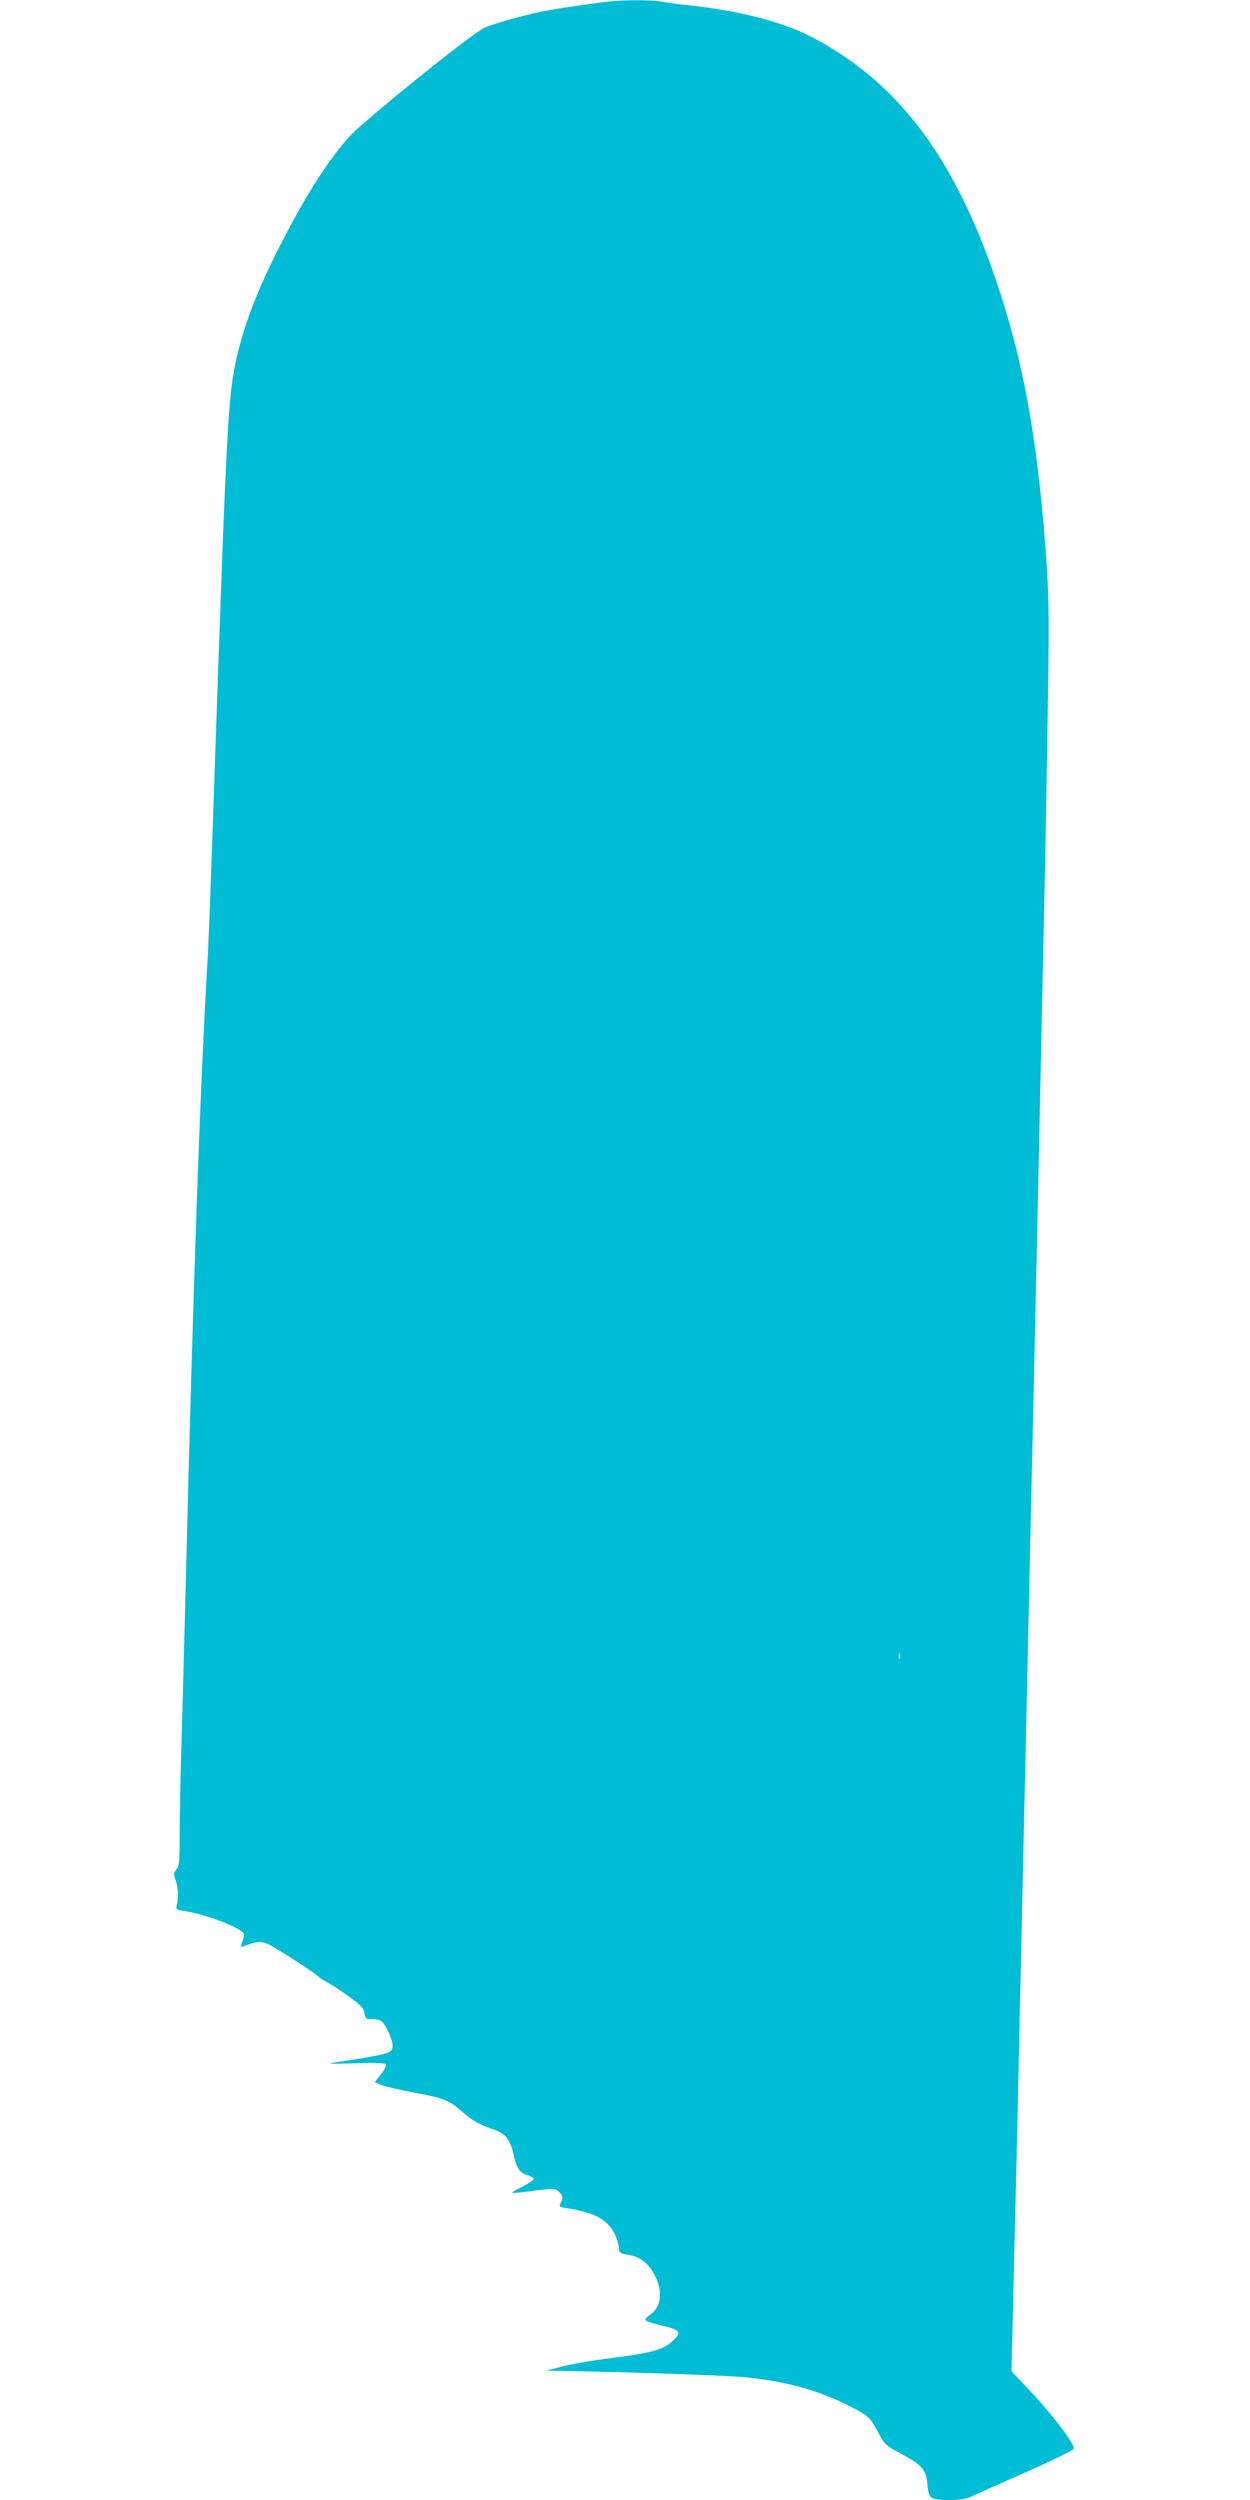 <?xml version="1.0" standalone="no"?>
<!DOCTYPE svg PUBLIC "-//W3C//DTD SVG 20010904//EN"
 "http://www.w3.org/TR/2001/REC-SVG-20010904/DTD/svg10.dtd">
<svg version="1.0" xmlns="http://www.w3.org/2000/svg"
 width="640pt" height="1280pt" viewBox="0 0 640 1280"
 preserveAspectRatio="xMidYMid meet">
<g transform="translate(0,1280) scale(0.1,-0.1)"
fill="#00bcd4" stroke="none">
<path d="M3090 12789 c-232 -31 -307 -43 -424 -74 -72 -18 -156 -44 -187 -58
-50 -22 -428 -322 -641 -509 -121 -106 -273 -339 -433 -663 -98 -198 -159
-363 -195 -524 -42 -192 -50 -327 -110 -2081 -16 -476 -32 -905 -35 -955 -40
-665 -77 -1722 -115 -3275 -6 -239 -15 -577 -20 -750 -6 -173 -10 -391 -10
-484 0 -145 -2 -172 -17 -188 -14 -16 -15 -24 -5 -51 14 -39 17 -93 8 -128 -7
-25 -5 -27 41 -34 114 -17 303 -92 303 -120 0 -7 -5 -26 -10 -40 -9 -24 -8
-26 7 -20 82 31 97 30 164 -10 90 -54 212 -135 224 -149 6 -6 22 -16 36 -23
14 -6 62 -37 107 -69 67 -48 83 -64 88 -91 6 -31 9 -33 39 -31 18 1 40 -4 49
-11 22 -19 56 -93 56 -124 0 -40 -10 -43 -290 -86 -53 -8 -35 -9 92 -5 111 4
158 2 163 -6 4 -6 -7 -29 -25 -51 l-31 -39 33 -15 c19 -7 97 -26 173 -40 157
-30 171 -36 246 -101 55 -47 78 -59 162 -89 56 -20 81 -52 97 -129 14 -66 33
-94 71 -103 16 -5 31 -13 32 -18 1 -6 -27 -25 -62 -43 -72 -36 -74 -36 68 -18
98 12 105 12 123 -6 21 -21 22 -32 8 -58 -9 -17 -6 -20 27 -25 122 -19 185
-46 226 -95 25 -29 47 -86 47 -121 0 -12 13 -19 44 -23 62 -10 105 -42 138
-105 44 -85 34 -165 -27 -205 -14 -9 -23 -21 -20 -25 2 -5 37 -17 77 -26 102
-24 111 -35 64 -79 -48 -46 -104 -62 -306 -88 -91 -11 -205 -31 -255 -43 l-90
-23 75 -1 c283 -4 853 -23 940 -32 234 -23 406 -74 585 -172 53 -30 64 -41 98
-105 36 -68 41 -73 117 -113 110 -59 132 -84 138 -156 2 -37 10 -63 20 -70 23
-19 161 -17 200 2 17 9 143 65 279 125 136 60 249 115 251 123 5 22 -109 173
-218 289 l-101 107 10 428 c6 235 15 633 21 883 5 250 14 655 20 900 5 245 14
652 20 905 16 730 29 1315 40 1795 21 933 30 1351 40 1830 6 272 15 691 20
930 5 239 12 656 16 925 6 446 4 514 -15 765 -43 542 -110 912 -232 1287 -218
670 -510 1066 -962 1303 -142 75 -364 133 -607 160 -58 6 -129 15 -159 21 -64
11 -210 10 -301 -2z m1517 -8481 c-3 -7 -5 -2 -5 12 0 14 2 19 5 13 2 -7 2
-19 0 -25z"/>
</g>
</svg>
